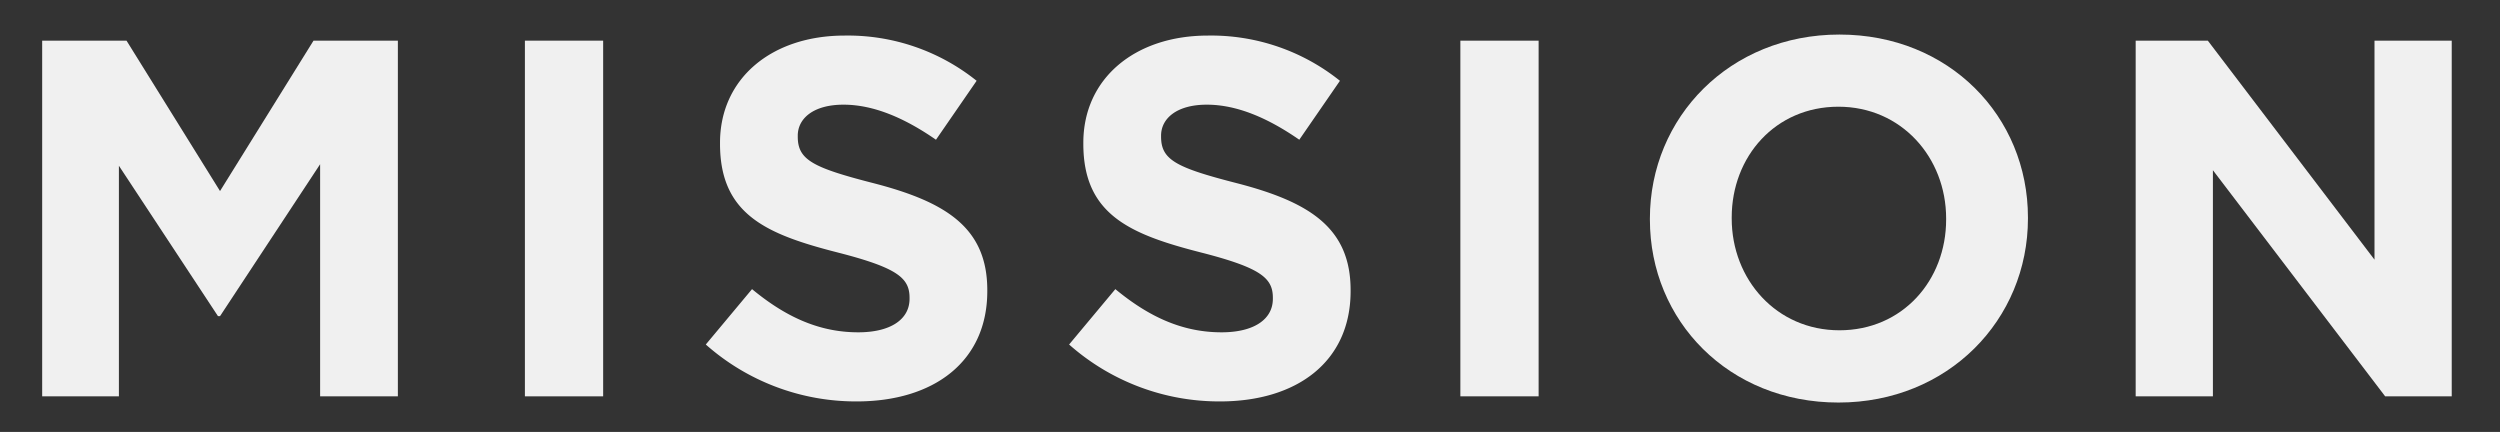 <svg id="レイヤー_1" data-name="レイヤー 1" xmlns="http://www.w3.org/2000/svg" viewBox="0 0 492 85"><rect x="0" y="0" width="492" height="85" fill="#333333" stroke="none"/><defs><style>.cls-1{fill:#f0f0f0;}</style></defs><title>名称未設定-1</title><path class="cls-1" d="M63,78V32.32L43.3,62.22h-.4L23.4,32.62V78H8.3V8H24.9l18.4,29.6L61.7,8H78.3V78Z"/><path class="cls-1" d="M103.3,78V8h15.4V78Z"/><path class="cls-1" d="M168.6,79a44.54,44.54,0,0,1-29.7-11.2l9.1-10.9c6.3,5.2,12.9,8.5,20.9,8.5,6.3,0,10.1-2.5,10.1-6.6v-.2c0-3.9-2.4-5.9-14.1-8.9-14.1-3.6-23.2-7.5-23.2-21.4v-.2c0-12.7,10.2-21.1,24.5-21.1a40.52,40.52,0,0,1,26,8.9l-8,11.6c-6.2-4.3-12.3-6.9-18.2-6.9s-9,2.7-9,6.1v.2c0,4.6,3,6.1,15.1,9.2,14.2,3.7,22.2,8.8,22.2,21v.2C194.3,71.22,183.7,79,168.6,79Z"/><path class="cls-1" d="M240.1,79a44.54,44.54,0,0,1-29.7-11.2l9.1-10.9c6.3,5.2,12.9,8.5,20.9,8.5,6.3,0,10.1-2.5,10.1-6.6v-.2c0-3.9-2.4-5.9-14.1-8.9-14.1-3.6-23.2-7.5-23.2-21.4v-.2c0-12.7,10.2-21.1,24.5-21.1a40.52,40.52,0,0,1,26,8.9l-8,11.6c-6.2-4.3-12.3-6.9-18.2-6.9s-9,2.7-9,6.1v.2c0,4.6,3,6.1,15.1,9.2,14.2,3.7,22.2,8.8,22.2,21v.2C265.8,71.22,255.2,79,240.1,79Z"/><path class="cls-1" d="M287.4,78V8h15.4V78Z"/><path class="cls-1" d="M361.8,79.22c-21.6,0-37.1-16.1-37.1-36V43c0-19.9,15.7-36.2,37.3-36.2s37.1,16.1,37.1,36V43C399.1,62.92,383.4,79.22,361.8,79.22ZM383,43c0-12-8.8-22-21.2-22s-21,9.8-21,21.8V43c0,12,8.8,22,21.2,22s21-9.8,21-21.8Z"/><path class="cls-1" d="M469.4,78l-33.9-44.5V78H420.3V8h14.2l32.8,43.1V8h15.2V78Z"/></svg>